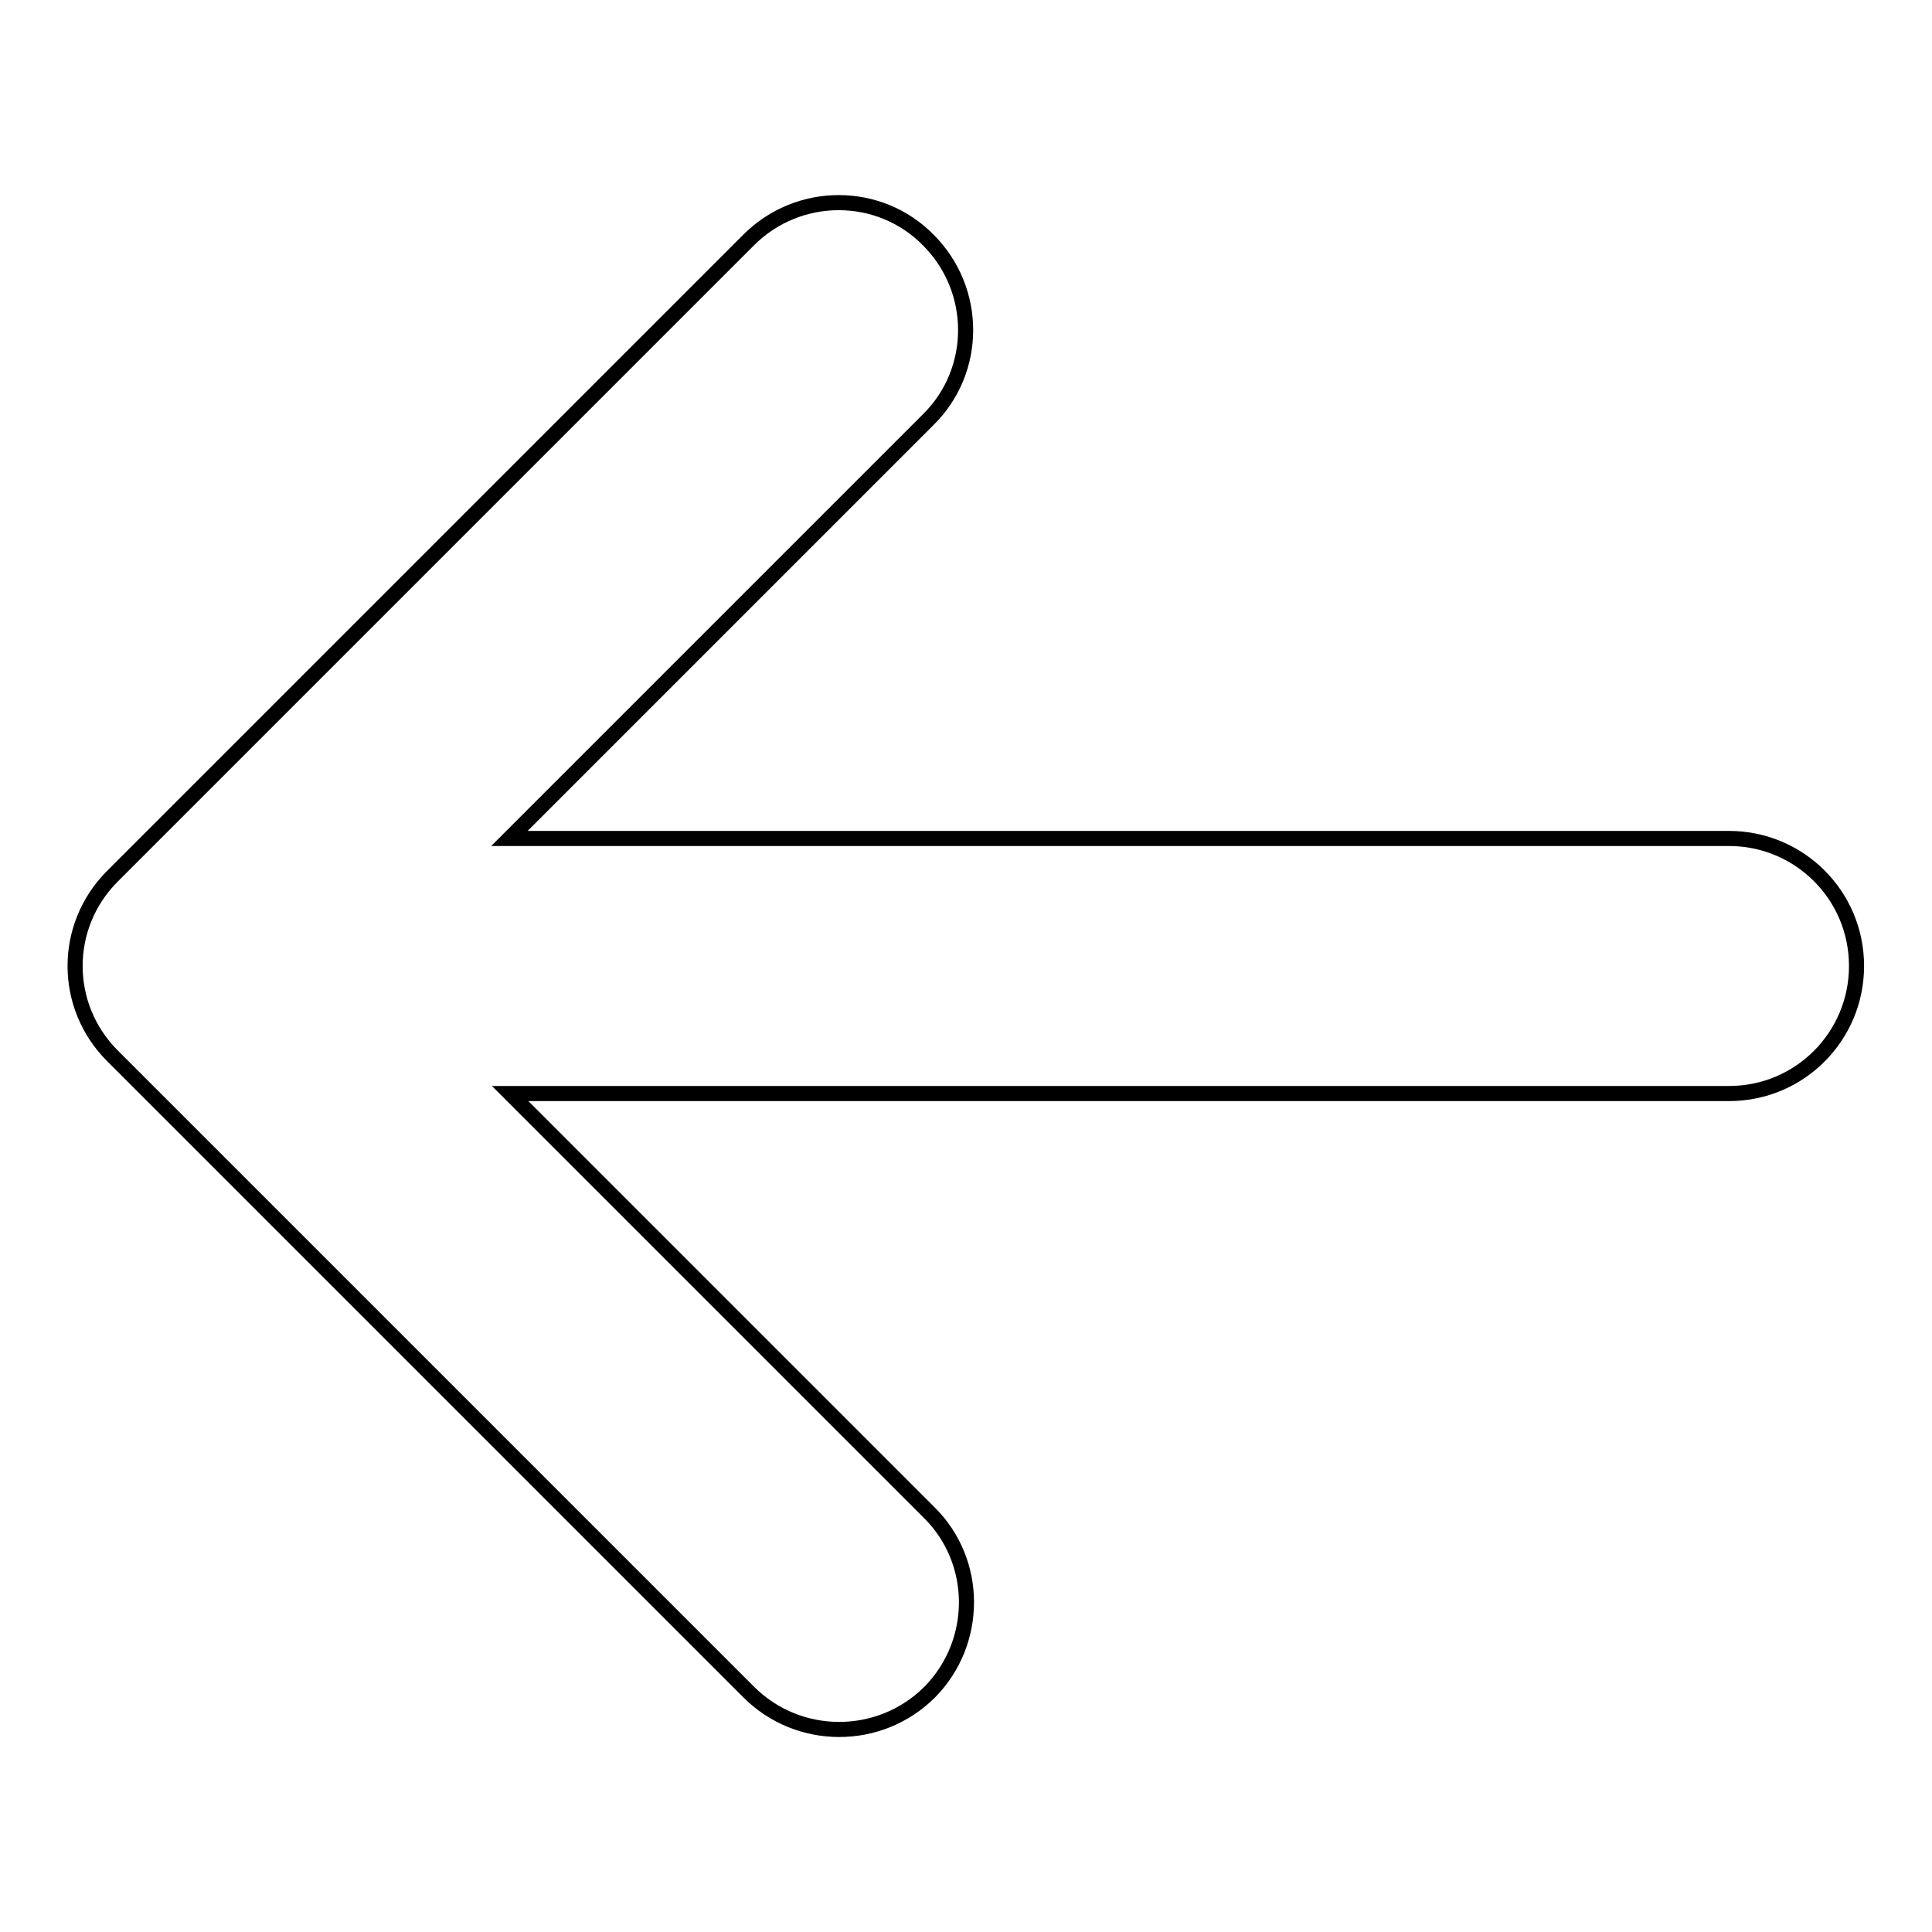 <?xml version="1.0" encoding="utf-8"?>
<!-- Svg Vector Icons : http://www.onlinewebfonts.com/icon -->
<!DOCTYPE svg PUBLIC "-//W3C//DTD SVG 1.1//EN" "http://www.w3.org/Graphics/SVG/1.1/DTD/svg11.dtd">
<svg version="1.1" xmlns="http://www.w3.org/2000/svg" xmlns:xlink="http://www.w3.org/1999/xlink" x="0px" y="0px" viewBox="0 0 256 256" enable-background="new 0 0 256 256" xml:space="preserve">
<g> <path stroke-width="2" fill-opacity="0" stroke="#000000"  d="M99.2,224.2l-84.3-84.3c-6.6-6.6-6.6-17.2,0-23.8c0,0,0,0,0,0l84.3-84.3c6.6-6.6,17.3-6.6,23.8,0 c6.6,6.6,6.6,17.3,0,23.8l-55.5,55.5h161.6c9.3,0,16.9,7.5,16.9,16.9c0,9.3-7.5,16.9-16.9,16.9H67.6l55.5,55.5 c6.6,6.5,6.6,17.2,0.1,23.8c0,0,0,0-0.1,0.1C116.5,230.8,105.8,230.8,99.2,224.2C99.2,224.2,99.2,224.2,99.2,224.2z"/></g>
</svg>